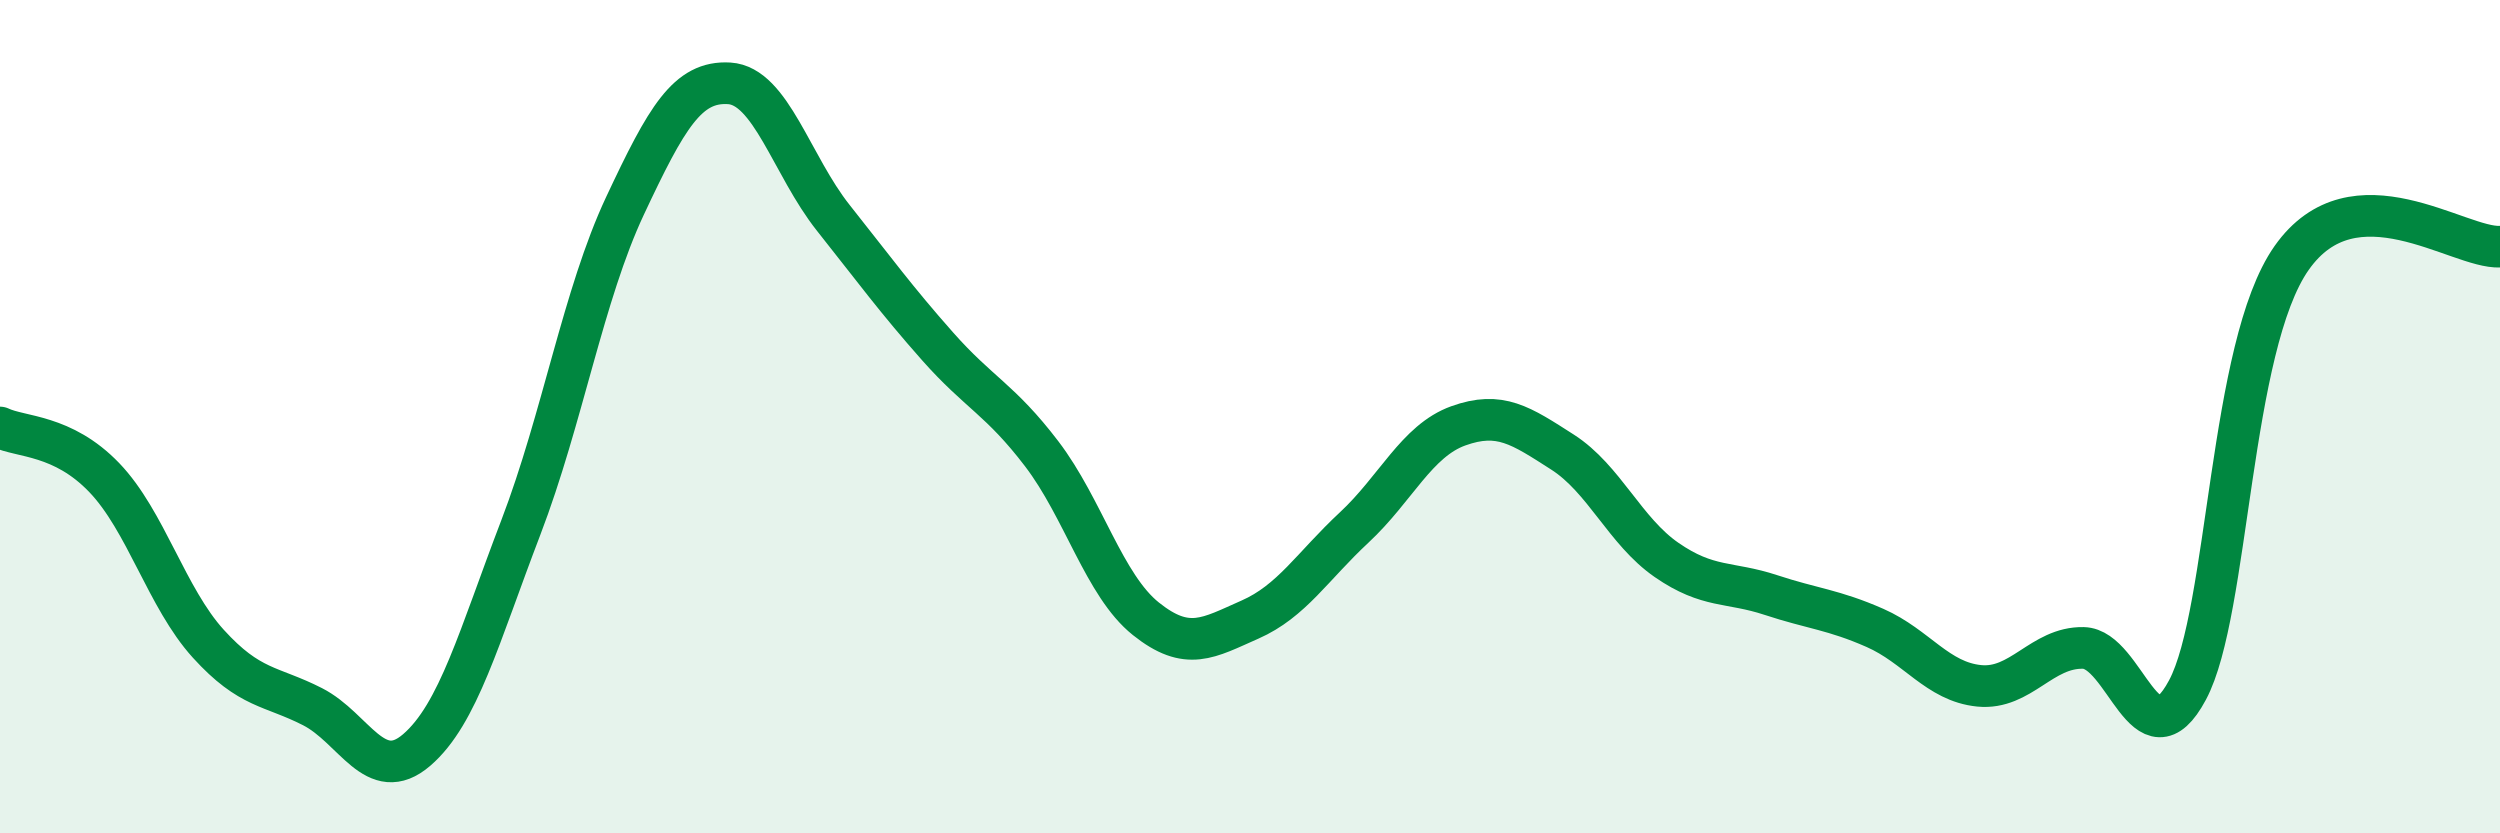 
    <svg width="60" height="20" viewBox="0 0 60 20" xmlns="http://www.w3.org/2000/svg">
      <path
        d="M 0,10.26 C 0.5,10.5 1.5,10.42 2.5,11.46 C 3.5,12.5 4,14.35 5,15.45 C 6,16.55 6.5,16.45 7.5,16.96 C 8.5,17.47 9,18.86 10,18 C 11,17.14 11.5,15.27 12.5,12.66 C 13.5,10.05 14,7.07 15,4.94 C 16,2.81 16.5,1.94 17.5,2 C 18.5,2.06 19,3.97 20,5.23 C 21,6.49 21.5,7.18 22.5,8.31 C 23.5,9.44 24,9.58 25,10.89 C 26,12.2 26.5,14.05 27.5,14.85 C 28.5,15.65 29,15.31 30,14.87 C 31,14.43 31.5,13.59 32.5,12.66 C 33.5,11.73 34,10.58 35,10.22 C 36,9.86 36.5,10.21 37.5,10.85 C 38.5,11.49 39,12.75 40,13.44 C 41,14.13 41.5,13.95 42.5,14.28 C 43.5,14.61 44,14.63 45,15.07 C 46,15.51 46.5,16.36 47.5,16.46 C 48.5,16.56 49,15.53 50,15.55 C 51,15.57 51.5,18.43 52.5,16.56 C 53.5,14.69 53.5,8.32 55,6.19 C 56.5,4.06 59,5.97 60,5.92L60 20L0 20Z"
        fill="#008740"
        opacity="0.1"
        stroke-linecap="round"
        stroke-linejoin="round"
      />
      <path
        d="M 0,10.26 C 0.5,10.5 1.5,10.42 2.5,11.46 C 3.5,12.5 4,14.35 5,15.45 C 6,16.55 6.5,16.45 7.5,16.96 C 8.5,17.47 9,18.86 10,18 C 11,17.14 11.5,15.27 12.5,12.66 C 13.5,10.05 14,7.07 15,4.94 C 16,2.81 16.5,1.94 17.5,2 C 18.5,2.06 19,3.97 20,5.23 C 21,6.49 21.5,7.18 22.5,8.31 C 23.5,9.44 24,9.58 25,10.89 C 26,12.2 26.5,14.05 27.5,14.85 C 28.5,15.65 29,15.31 30,14.87 C 31,14.43 31.5,13.59 32.5,12.66 C 33.5,11.73 34,10.58 35,10.22 C 36,9.86 36.5,10.21 37.5,10.85 C 38.5,11.49 39,12.75 40,13.44 C 41,14.13 41.5,13.95 42.5,14.28 C 43.5,14.61 44,14.63 45,15.07 C 46,15.51 46.5,16.36 47.5,16.46 C 48.5,16.56 49,15.53 50,15.55 C 51,15.57 51.5,18.43 52.5,16.56 C 53.5,14.69 53.5,8.32 55,6.19 C 56.5,4.06 59,5.97 60,5.92"
        stroke="#008740"
        stroke-width="1"
        fill="none"
        stroke-linecap="round"
        stroke-linejoin="round"
      />
    </svg>
  